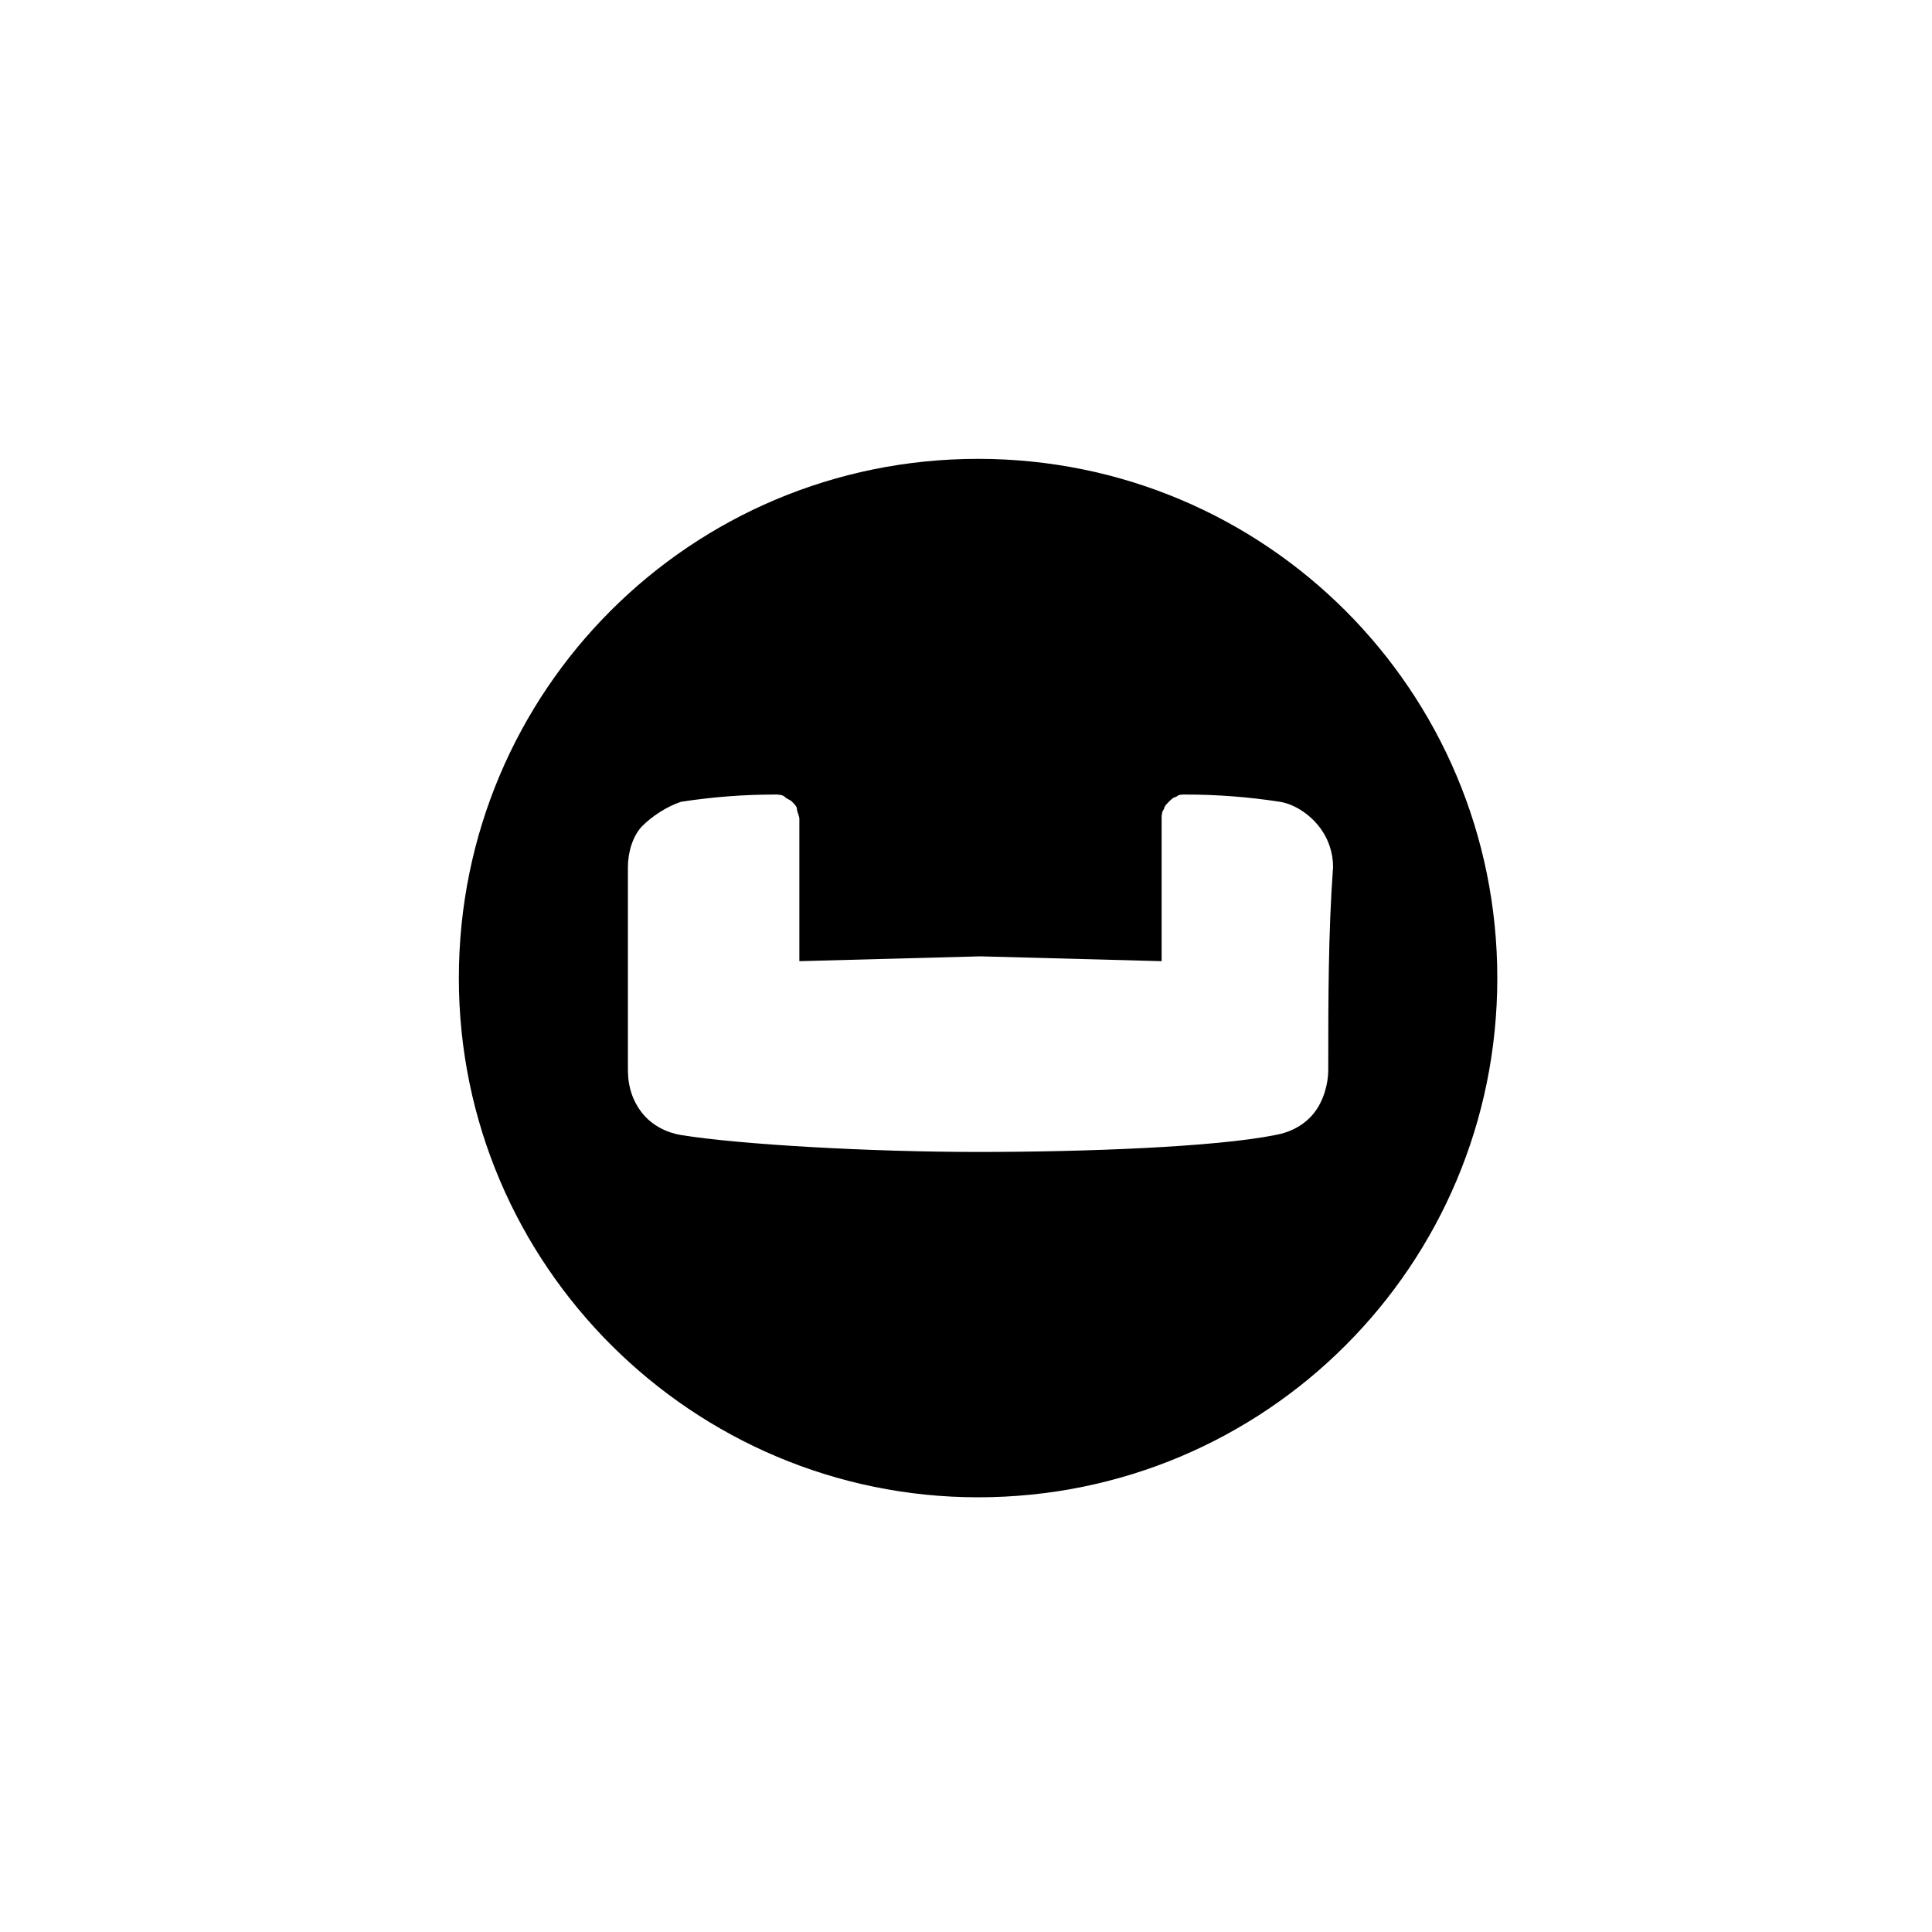 <?xml version="1.0" encoding="utf-8"?>
<!-- Generator: Adobe Illustrator 25.1.0, SVG Export Plug-In . SVG Version: 6.00 Build 0)  -->
<svg version="1.1" id="Layer_1" xmlns="http://www.w3.org/2000/svg" xmlns:xlink="http://www.w3.org/1999/xlink" x="0px" y="0px"
	 viewBox="0 0 80 80" style="enable-background:new 0 0 80 80;" xml:space="preserve">
<style type="text/css">
	.st0{fill:#FFFFFF;}
</style>
<path className="st0" d="M40.5,19c-11.9,0-21.5,9.6-21.5,21.5S28.7,62,40.5,62C52.4,62,62,52.4,62,40.5S52.4,19,40.5,19z M55,44.3
	L55,44.3c0,0.6-0.2,1.3-0.6,1.8c-0.4,0.5-1,0.8-1.6,0.9c-2.5,0.5-7.9,0.7-12.3,0.7c-4.4,0-9.8-0.3-12.3-0.7
	c-0.6-0.1-1.2-0.4-1.6-0.9c-0.4-0.5-0.6-1.1-0.6-1.8v-8.4c0-0.6,0.2-1.3,0.6-1.7s1-0.8,1.6-1c1.3-0.2,2.6-0.3,3.9-0.3
	c0.1,0,0.3,0,0.4,0.1c0.1,0.1,0.2,0.1,0.3,0.2c0.1,0.1,0.2,0.2,0.2,0.3c0,0.1,0.1,0.3,0.1,0.4v5.9l7.5-0.2l7.5,0.2v-5.9
	c0-0.1,0-0.3,0.1-0.4c0-0.1,0.1-0.2,0.2-0.3c0.1-0.1,0.2-0.2,0.3-0.2c0.1-0.1,0.2-0.1,0.4-0.1c1.3,0,2.6,0.1,3.9,0.3
	c0.6,0.1,1.2,0.5,1.6,1c0.4,0.5,0.6,1.1,0.6,1.7C55,38.6,55,41.5,55,44.3z"/>
</svg>
